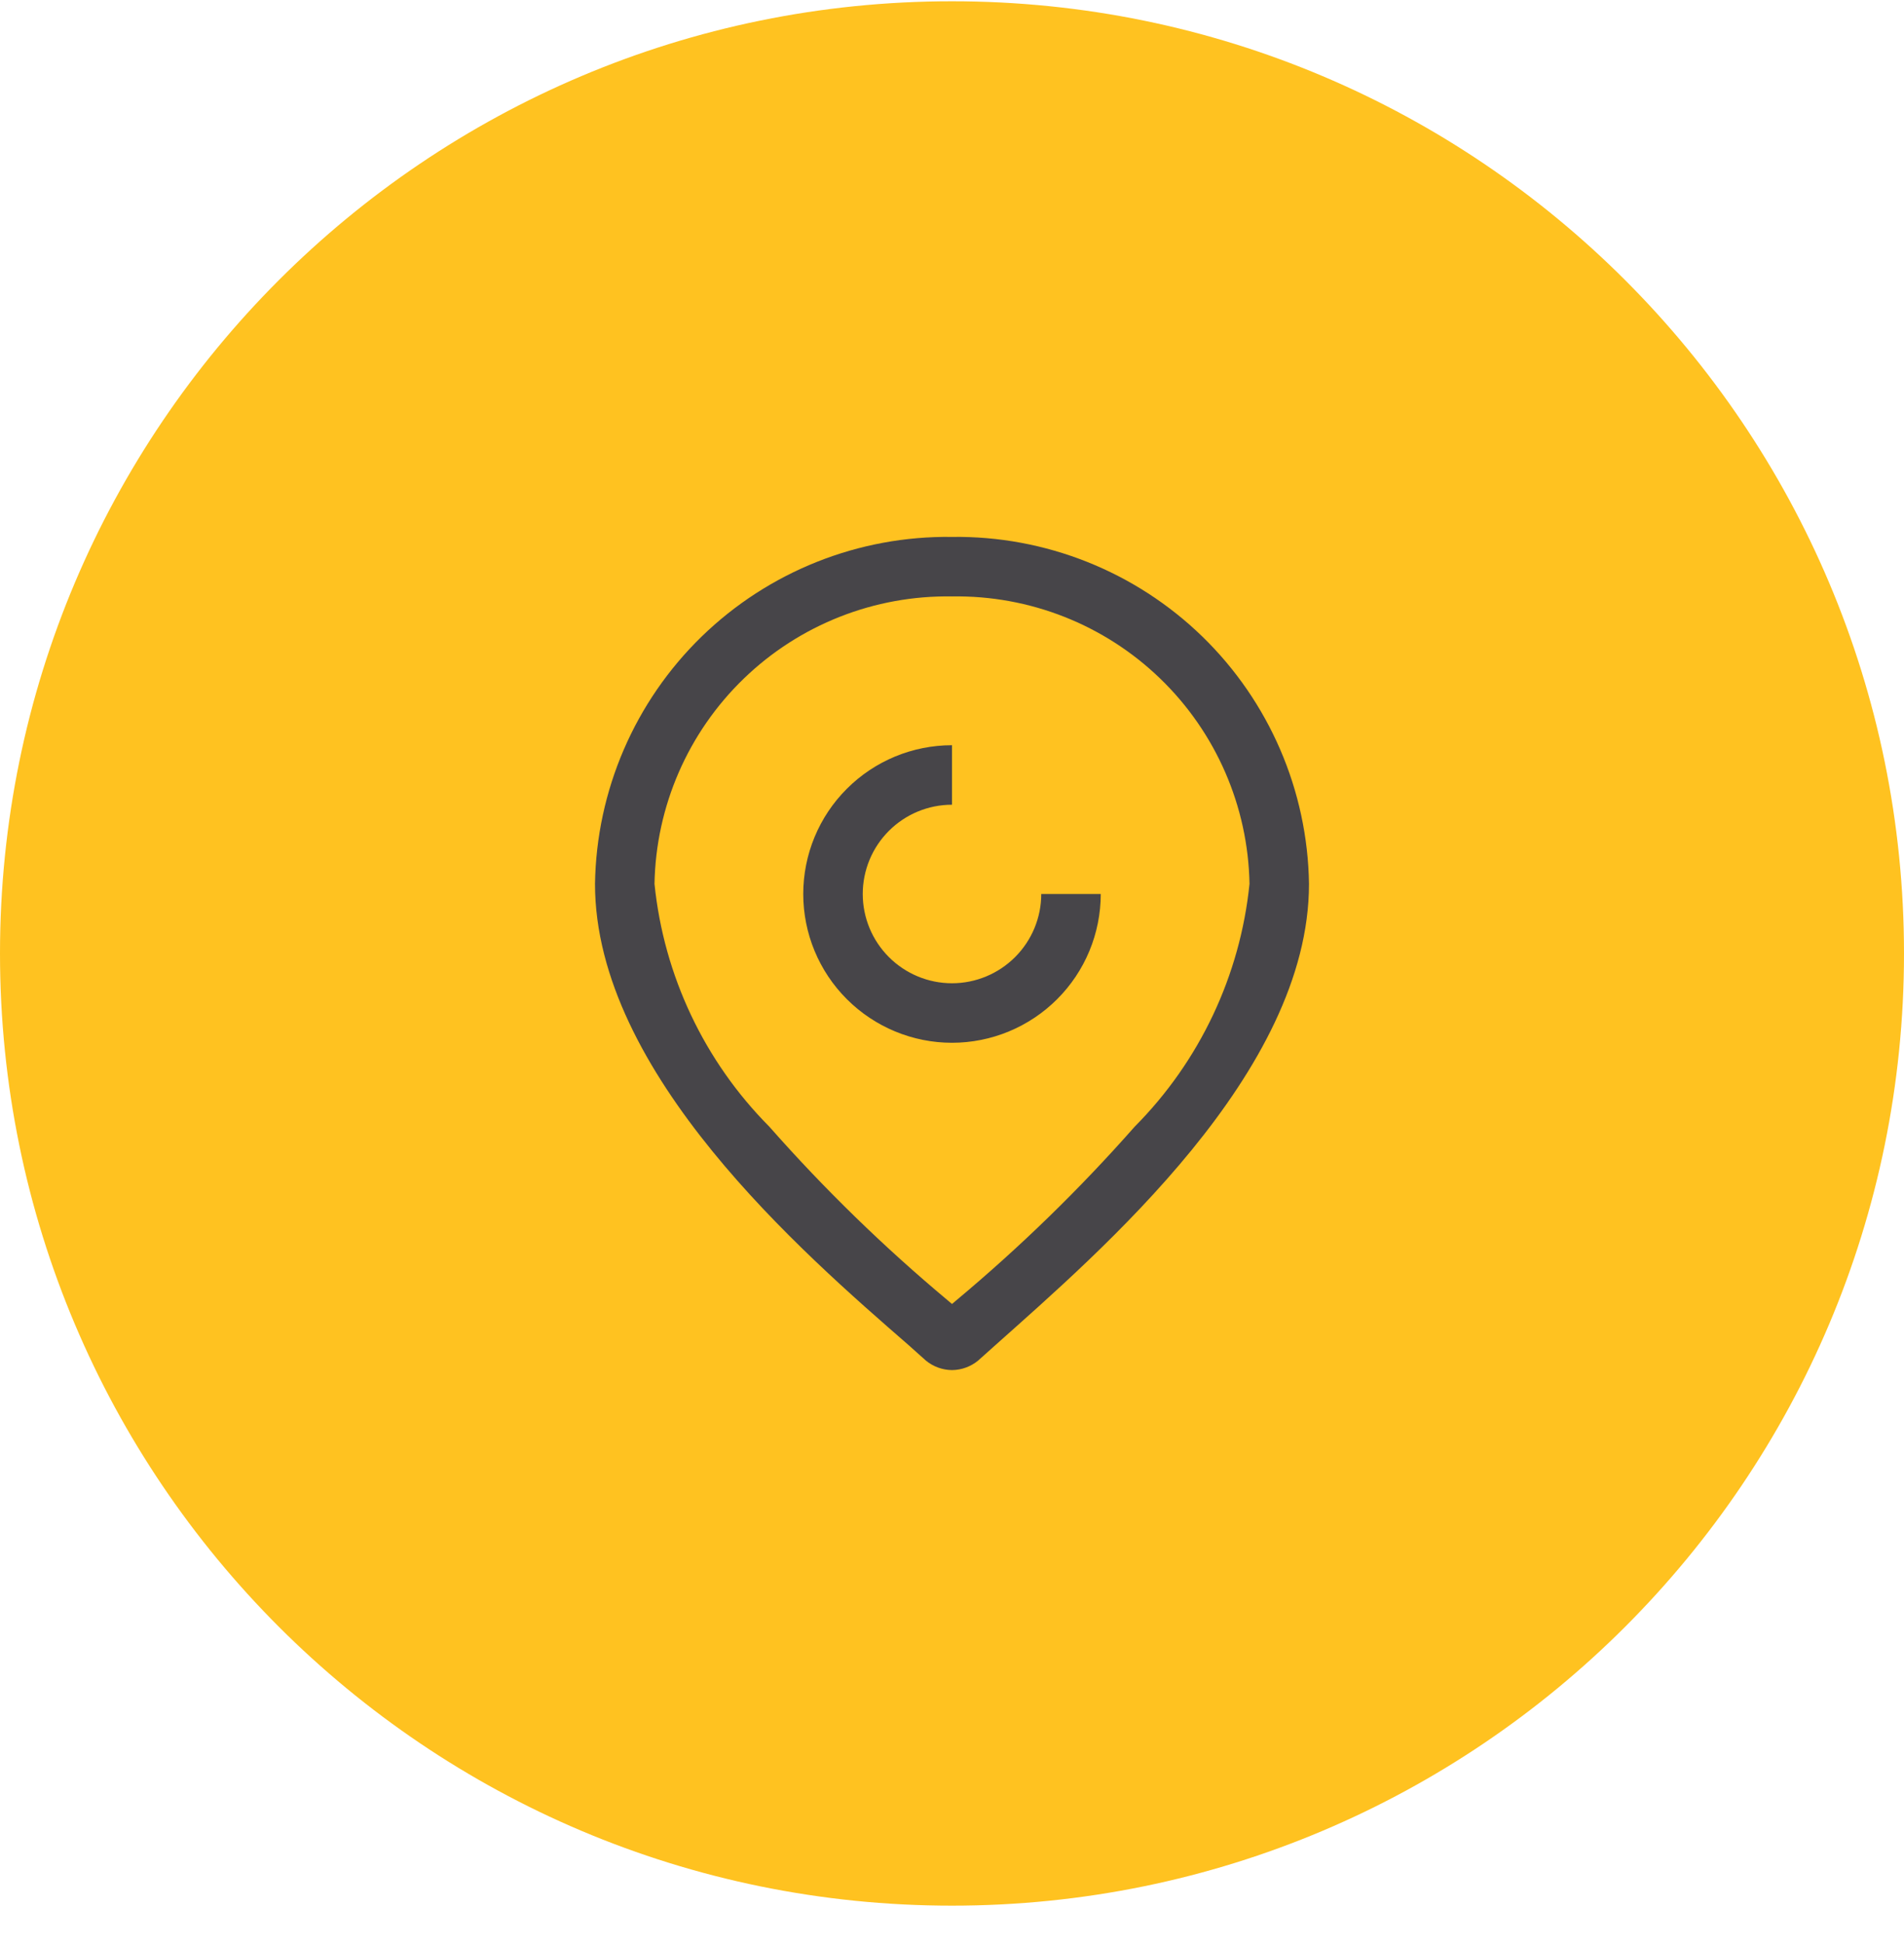 <svg width="48" height="49" viewBox="0 0 48 49" fill="none" xmlns="http://www.w3.org/2000/svg"><path d="M0 24.032C0 10.777 10.745 0.032 24 0.032V0.032C37.255 0.032 48 10.777 48 24.032V24.032C48 37.287 37.255 48.032 24 48.032V48.032C10.745 48.032 0 37.287 0 24.032V24.032Z" fill="#FFC220"/><path d="M24 13.533C26.353 13.501 28.622 14.404 30.31 16.043C31.997 17.683 32.965 19.925 33 22.278C33 27.033 27.75 31.533 25.095 33.903L24.66 34.292C24.474 34.446 24.241 34.531 24 34.533C23.759 34.531 23.526 34.446 23.34 34.292L22.905 33.903C20.25 31.593 15 27.048 15 22.278C15.036 19.925 16.003 17.683 17.69 16.043C19.378 14.404 21.647 13.501 24 13.533ZM24 15.033C22.045 15.001 20.157 15.745 18.751 17.104C17.345 18.462 16.535 20.323 16.5 22.278C16.735 24.589 17.757 26.75 19.395 28.398C20.781 29.97 22.286 31.434 23.895 32.778L24 32.867L24.105 32.778C25.714 31.434 27.219 29.97 28.605 28.398C30.243 26.75 31.265 24.589 31.5 22.278C31.465 20.323 30.655 18.462 29.249 17.104C27.843 15.745 25.955 15.001 24 15.033ZM24 20.283C23.403 20.283 22.831 20.52 22.409 20.942C21.987 21.364 21.75 21.936 21.75 22.533C21.75 23.129 21.987 23.701 22.409 24.123C22.831 24.545 23.403 24.783 24 24.783C24.597 24.783 25.169 24.545 25.591 24.123C26.013 23.701 26.25 23.129 26.25 22.533H27.75C27.75 23.527 27.355 24.481 26.651 25.184C25.948 25.887 24.994 26.283 24 26.283C23.006 26.283 22.052 25.887 21.349 25.184C20.645 24.481 20.25 23.527 20.25 22.533C20.25 21.538 20.645 20.584 21.349 19.881C22.052 19.178 23.005 18.783 24 18.783V20.283Z" fill="#474549"/></svg>
